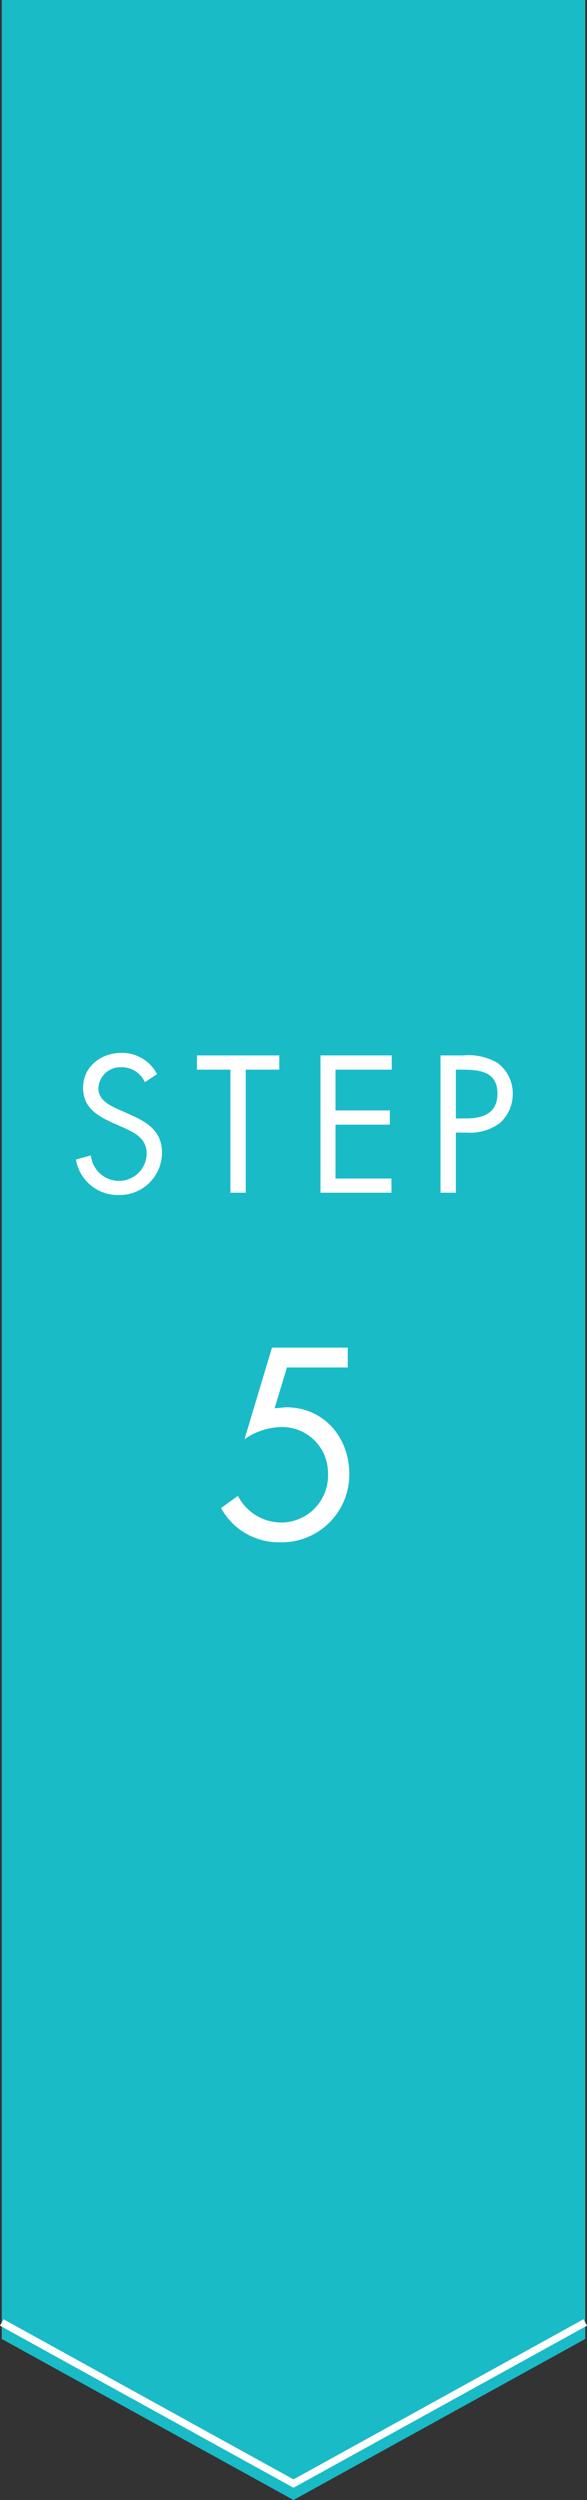 <svg xmlns="http://www.w3.org/2000/svg" width="80.48" height="342.33" viewBox="0 0 80.48 342.33">
  <rect x="0" y="0" width="80.48" height="342.33" fill="#333333" stroke="none"/>
  <g>
    <polygon points="80.24 320.28 40.24 342.33 0.24 320.28 0.24 0 80.24 0 80.24 320.28" style="fill: #19bbc7"/>
    <path d="M39.34,187.25l-1.69,5.59,1.56-.14c5.15,0,8.68,4.07,8.68,9.14a9.28,9.28,0,0,1-9.58,9.35,9,9,0,0,1-8-4.69l2.31-1.67a6.72,6.72,0,0,0,5.78,3.65,6.43,6.43,0,0,0,6.57-6.7,6.29,6.29,0,0,0-6.5-6.37,9.13,9.13,0,0,0-4.95,1.67l3.77-12.55H47.68v2.72Z" style="fill: #fff"/>
    <g>
      <path d="M19.86,148.19a3.46,3.46,0,0,0-3.25-2.05,3,3,0,0,0-3.12,2.92c0,1.62,1.67,2.37,2.94,2.94l1.25.55c2.45,1.07,4.53,2.29,4.53,5.29a5.81,5.81,0,0,1-5.93,5.8,5.82,5.82,0,0,1-5.87-4.86l2.05-.57a3.88,3.88,0,0,0,3.77,3.49A3.79,3.79,0,0,0,20.11,158c0-2.19-1.73-2.94-3.48-3.73l-1.14-.5c-2.2-1-4.1-2.12-4.1-4.82,0-2.91,2.47-4.78,5.27-4.78a5.41,5.41,0,0,1,4.87,2.91Z" style="fill: #fff"/>
      <path d="M33.69,163.32h-2.1V146.47H27v-1.95H38.29v1.95h-4.6Z" style="fill: #fff"/>
      <path d="M43.94,144.52h9.77v1.95H46v5.58h7.45V154H46v7.38h7.67v1.94H43.94Z" style="fill: #fff"/>
      <path d="M62.5,163.32H60.4v-18.8h3.1a7.93,7.93,0,0,1,4.67,1,5.18,5.18,0,0,1,2.13,4.29,5.3,5.3,0,0,1-1.8,4A6.86,6.86,0,0,1,64,155.09H62.5Zm0-10.17h1.4c2.32,0,4.3-.7,4.3-3.39,0-3.07-2.48-3.29-4.93-3.29H62.5Z" style="fill: #fff"/>
    </g>
    <polyline points="80.24 318.02 40.24 340.08 0.24 318.02" style="fill: none;stroke: #fff;stroke-miterlimit: 10;stroke-width: 1.002px"/>
  </g>
</svg>

